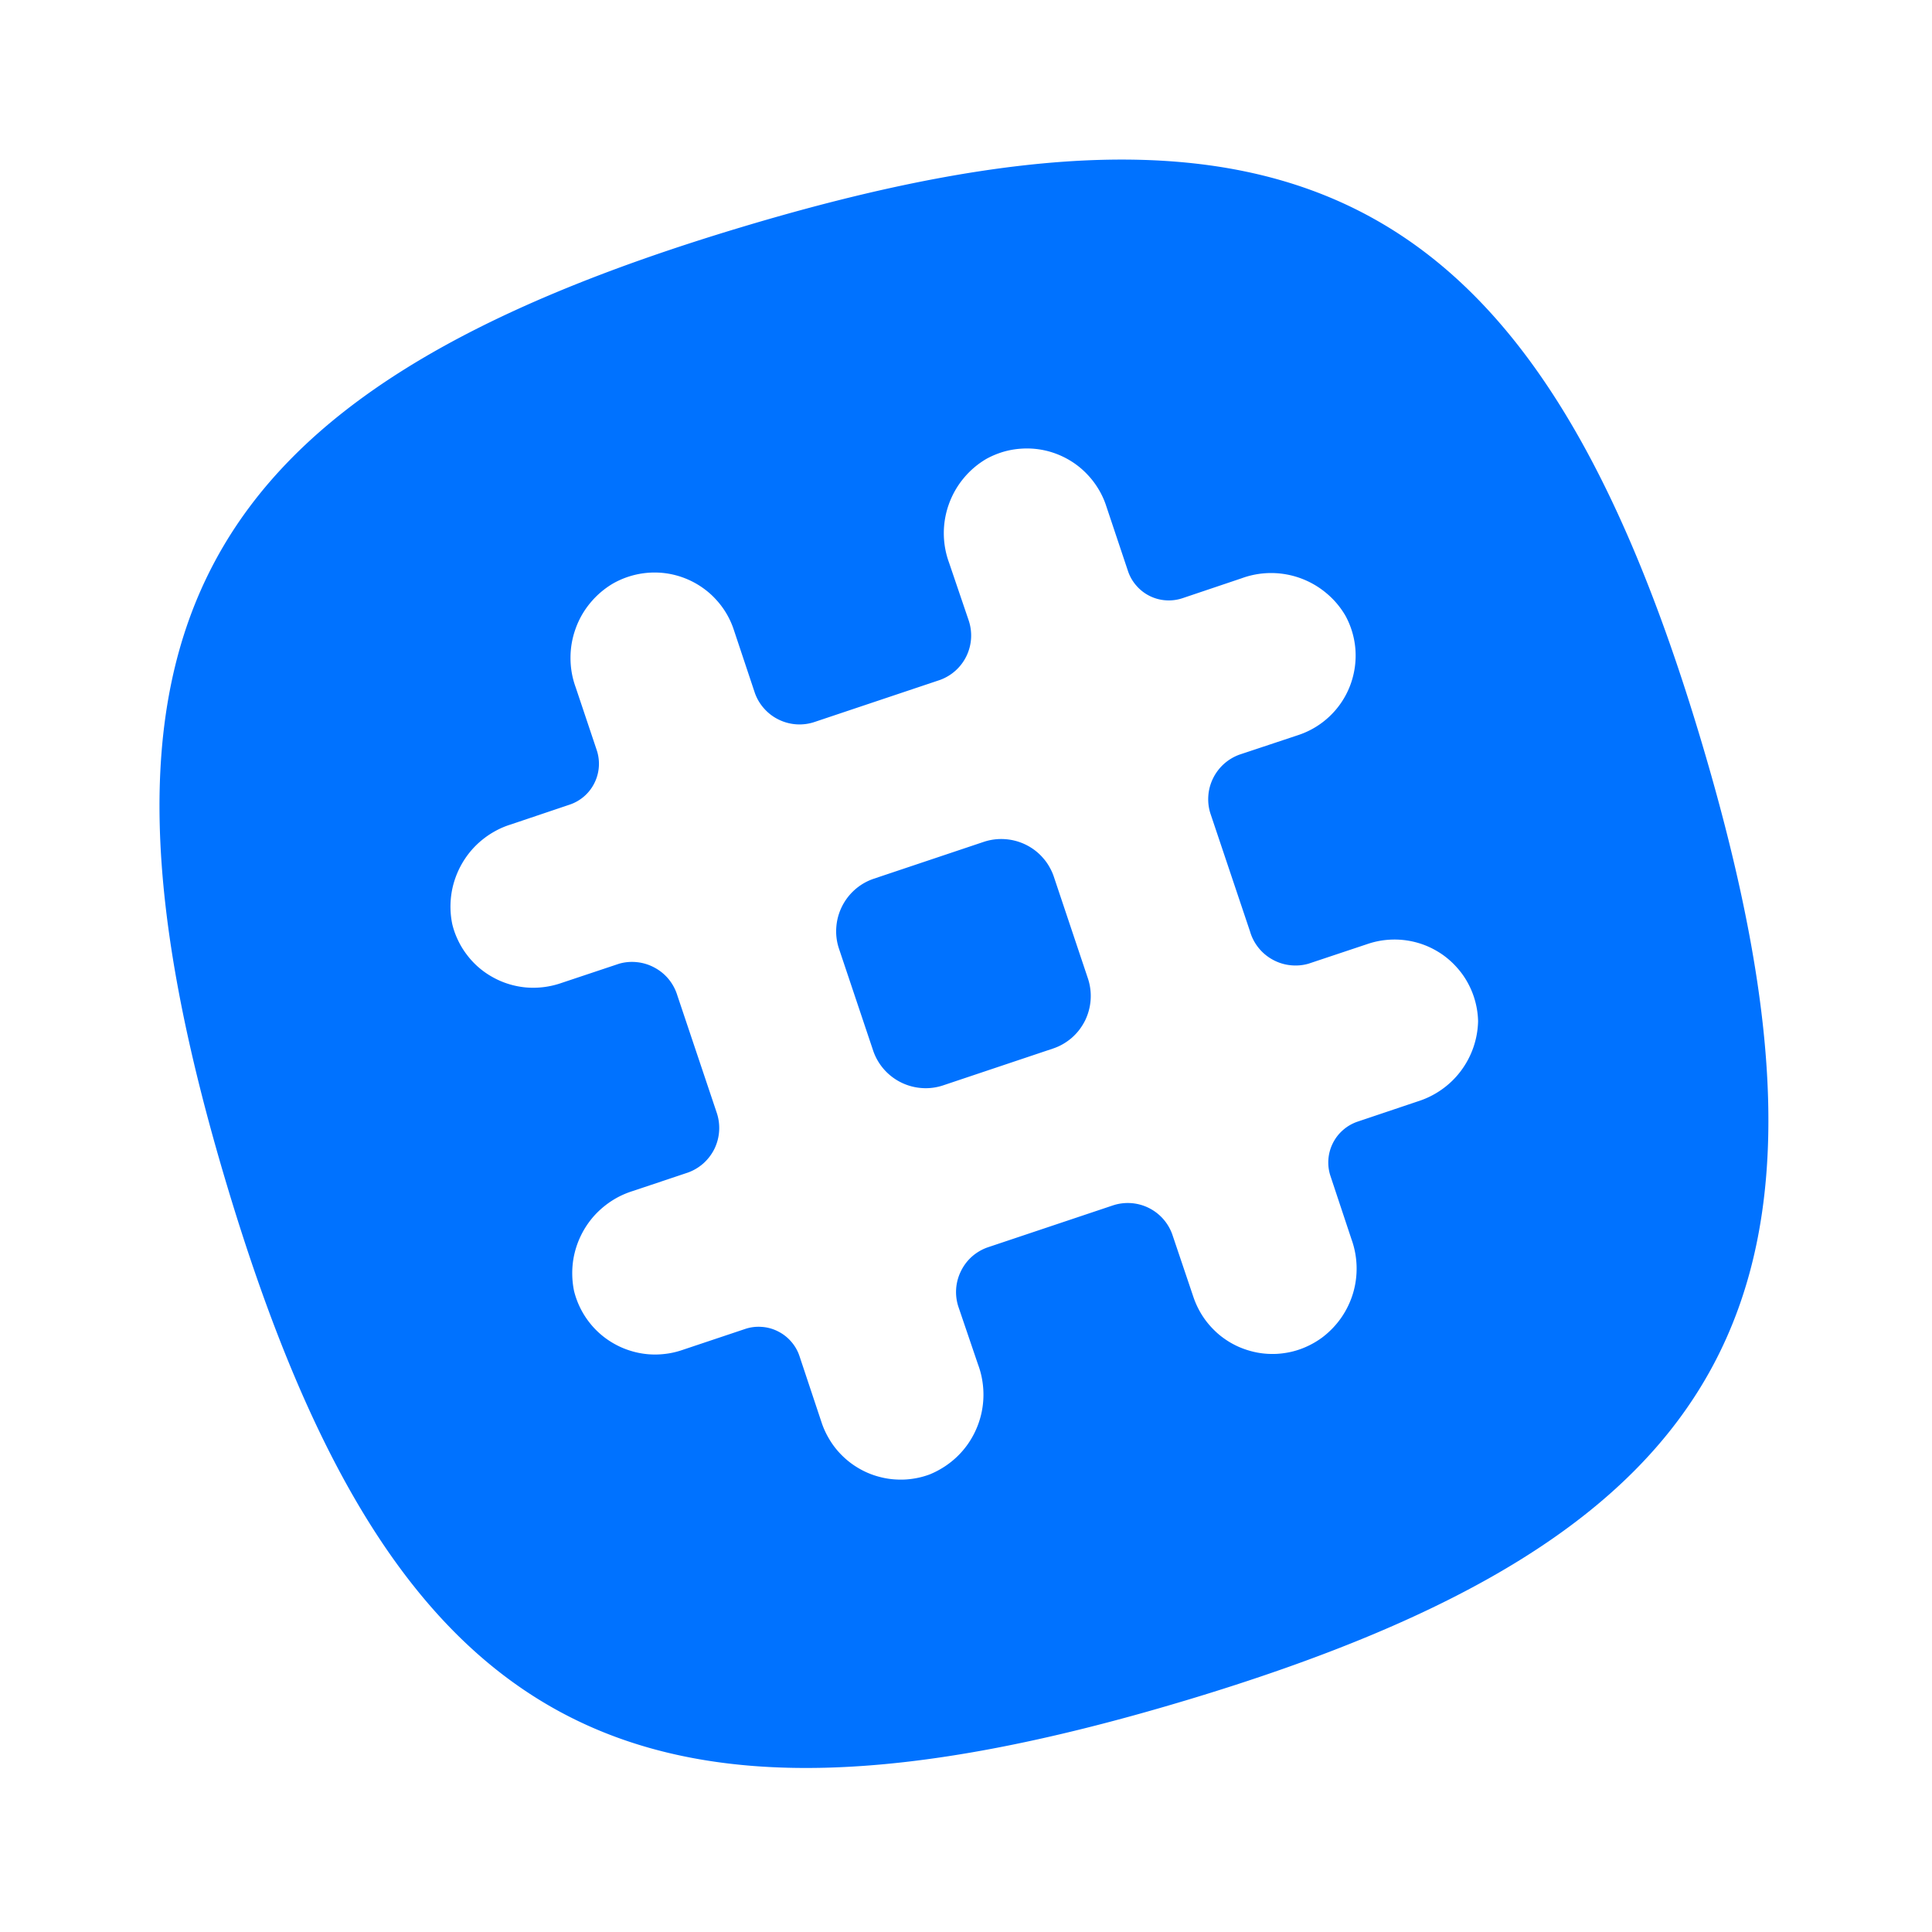 <?xml version="1.0" encoding="UTF-8"?>
<svg data-bbox="12.383 12.39 124.915 124.875" height="200" viewBox="0 0 150 150" width="200" xmlns="http://www.w3.org/2000/svg" data-type="color">
    <g>
        <path d="m67.855 68.219 8.52-2.856a4.27 4.27 0 0 1 1.668-.21 4.308 4.308 0 0 1 2.332.886c.227.176.43.367.613.582.188.211.352.442.489.688.14.242.257.5.347.77l2.64 7.882c.09.27.153.543.188.824a4.308 4.308 0 0 1-.117 1.676 4.365 4.365 0 0 1-.297.789c-.129.25-.277.488-.449.715a4.517 4.517 0 0 1-.578.613 4.505 4.505 0 0 1-.691.488c-.243.141-.5.254-.77.344l-8.52 2.856a4.23 4.23 0 0 1-1.664.21 4.308 4.308 0 0 1-3.437-2.156c-.14-.246-.254-.5-.344-.77l-2.644-7.886A4.23 4.23 0 0 1 64.93 72a4.308 4.308 0 0 1 2.156-3.438c.246-.14.5-.253.77-.343Zm0 0" fill="#0072ff" data-color="1"/>
        <path d="M91.992 132.04c42.903-12.868 52.914-31.462 40.137-74.364-12.777-42.899-31.55-52.934-74.473-40.067C14.734 30.477 4.742 49.07 17.61 91.992c12.868 42.922 31.485 52.914 74.383 40.047ZM39.66 64.011l4.57-1.54a3.315 3.315 0 0 0 1.926-1.688 3.349 3.349 0 0 0 .172-2.55L44.7 53.375a6.593 6.593 0 0 1-.406-2.281 6.598 6.598 0 0 1 .395-2.282 6.528 6.528 0 0 1 1.148-2.011 6.694 6.694 0 0 1 1.762-1.5 6.563 6.563 0 0 1 2.734-.832c.48-.035.957-.02 1.434.05a6.514 6.514 0 0 1 2.664 1.032c.402.27.77.578 1.097.93a6.4 6.4 0 0 1 1.458 2.457l1.628 4.882c.164.453.407.856.73 1.211.325.36.7.64 1.134.848a3.668 3.668 0 0 0 2.773.172l9.723-3.258a3.669 3.669 0 0 0 2.23-4.637l-1.516-4.46a6.65 6.65 0 0 1-.015-4.56 6.643 6.643 0 0 1 1.148-2.011 6.639 6.639 0 0 1 1.766-1.5 6.745 6.745 0 0 1 1.297-.543 6.42 6.42 0 0 1 1.383-.246 6.447 6.447 0 0 1 2.762.406c.44.168.859.383 1.253.64.395.259.754.556 1.082.895.328.336.617.703.867 1.106.25.398.454.82.61 1.265l1.738 5.196c.14.418.36.797.652 1.129a3.311 3.311 0 0 0 2.293 1.136 3.36 3.36 0 0 0 1.293-.168l4.57-1.539a6.668 6.668 0 0 1 6.571 1.133c.606.5 1.106 1.09 1.5 1.766a6.465 6.465 0 0 1 .781 2.695 6.555 6.555 0 0 1-.433 2.774 6.454 6.454 0 0 1-1.559 2.328 6.48 6.48 0 0 1-2.402 1.457L96.23 58.59a3.71 3.71 0 0 0-1.214.73 3.732 3.732 0 0 0-.848 1.137c-.207.434-.328.89-.356 1.367-.03.48.032.95.188 1.406l3.055 9.098a3.652 3.652 0 0 0 1.75 2.176 3.63 3.63 0 0 0 1.355.433c.48.055.953.02 1.422-.113l4.613-1.539a6.44 6.44 0 0 1 1.485-.312 6.533 6.533 0 0 1 2.98.426c.473.187.918.43 1.336.718.414.293.793.63 1.129 1.012.34.379.629.793.867 1.242a6.495 6.495 0 0 1 .766 2.914 6.678 6.678 0 0 1-1.332 3.856 6.562 6.562 0 0 1-1.48 1.441 6.655 6.655 0 0 1-1.848.922l-4.703 1.582c-.418.144-.793.36-1.125.652-.332.29-.594.63-.79 1.024a3.338 3.338 0 0 0-.184 2.54l1.63 4.905a6.712 6.712 0 0 1 .133 4.168 6.735 6.735 0 0 1-.907 1.906 6.779 6.779 0 0 1-1.457 1.531 6.418 6.418 0 0 1-.636.422 6.593 6.593 0 0 1-1.402.613 6.027 6.027 0 0 1-.743.176 7.107 7.107 0 0 1-.762.09 7.156 7.156 0 0 1-.765-.004 6.177 6.177 0 0 1-.758-.093 6.842 6.842 0 0 1-1.46-.45 6.977 6.977 0 0 1-.68-.351 7.194 7.194 0 0 1-.634-.43 5.935 5.935 0 0 1-.578-.504 6.422 6.422 0 0 1-1.328-1.86 6.606 6.606 0 0 1-.289-.71l-1.648-4.883a3.669 3.669 0 0 0-4.637-2.23l-9.723 3.257a3.7 3.7 0 0 0-1.215.727 3.658 3.658 0 0 0-.843 1.137 3.649 3.649 0 0 0-.172 2.773l1.516 4.457c.152.406.261.82.328 1.242a6.722 6.722 0 0 1-.074 2.559 6.75 6.75 0 0 1-1.028 2.34 6.641 6.641 0 0 1-1.836 1.781c-.36.234-.738.434-1.137.598a6.23 6.23 0 0 1-1.246.328c-.425.07-.855.094-1.289.074a6.107 6.107 0 0 1-1.277-.183 6.324 6.324 0 0 1-1.215-.43 6.637 6.637 0 0 1-1.11-.668 6.68 6.68 0 0 1-.949-.871 6.21 6.21 0 0 1-.757-1.047 6.37 6.37 0 0 1-.54-1.172l-1.738-5.219a3.273 3.273 0 0 0-.652-1.129 3.3 3.3 0 0 0-1.031-.793 3.228 3.228 0 0 0-1.262-.34 3.238 3.238 0 0 0-1.293.168l-4.926 1.649c-.426.14-.86.238-1.304.285a6.365 6.365 0 0 1-2.645-.246 6.333 6.333 0 0 1-1.23-.523 6.406 6.406 0 0 1-2.012-1.735 6.484 6.484 0 0 1-1.148-2.395 6.86 6.86 0 0 1-.051-2.46 6.742 6.742 0 0 1 1.566-3.313 6.829 6.829 0 0 1 1.934-1.52c.367-.19.75-.347 1.144-.468l4.258-1.426a3.71 3.71 0 0 0 1.215-.73 3.76 3.76 0 0 0 .847-1.133 3.71 3.71 0 0 0 .168-2.777L52.594 77.3a3.708 3.708 0 0 0-.664-1.258 3.602 3.602 0 0 0-1.094-.906 3.605 3.605 0 0 0-1.352-.43 3.622 3.622 0 0 0-1.418.117l-4.613 1.54a6.64 6.64 0 0 1-2.64.3 6.566 6.566 0 0 1-1.313-.262 6.403 6.403 0 0 1-1.227-.523 6.333 6.333 0 0 1-2.012-1.734 6.202 6.202 0 0 1-.699-1.141 6.184 6.184 0 0 1-.449-1.258 6.732 6.732 0 0 1-.05-2.445c.066-.406.171-.801.312-1.188a6.743 6.743 0 0 1 1.238-2.11 6.736 6.736 0 0 1 1.914-1.519 6.37 6.37 0 0 1 1.133-.472Zm0 0" fill="#0072ff" data-color="1"/>
    </g>
</svg>
